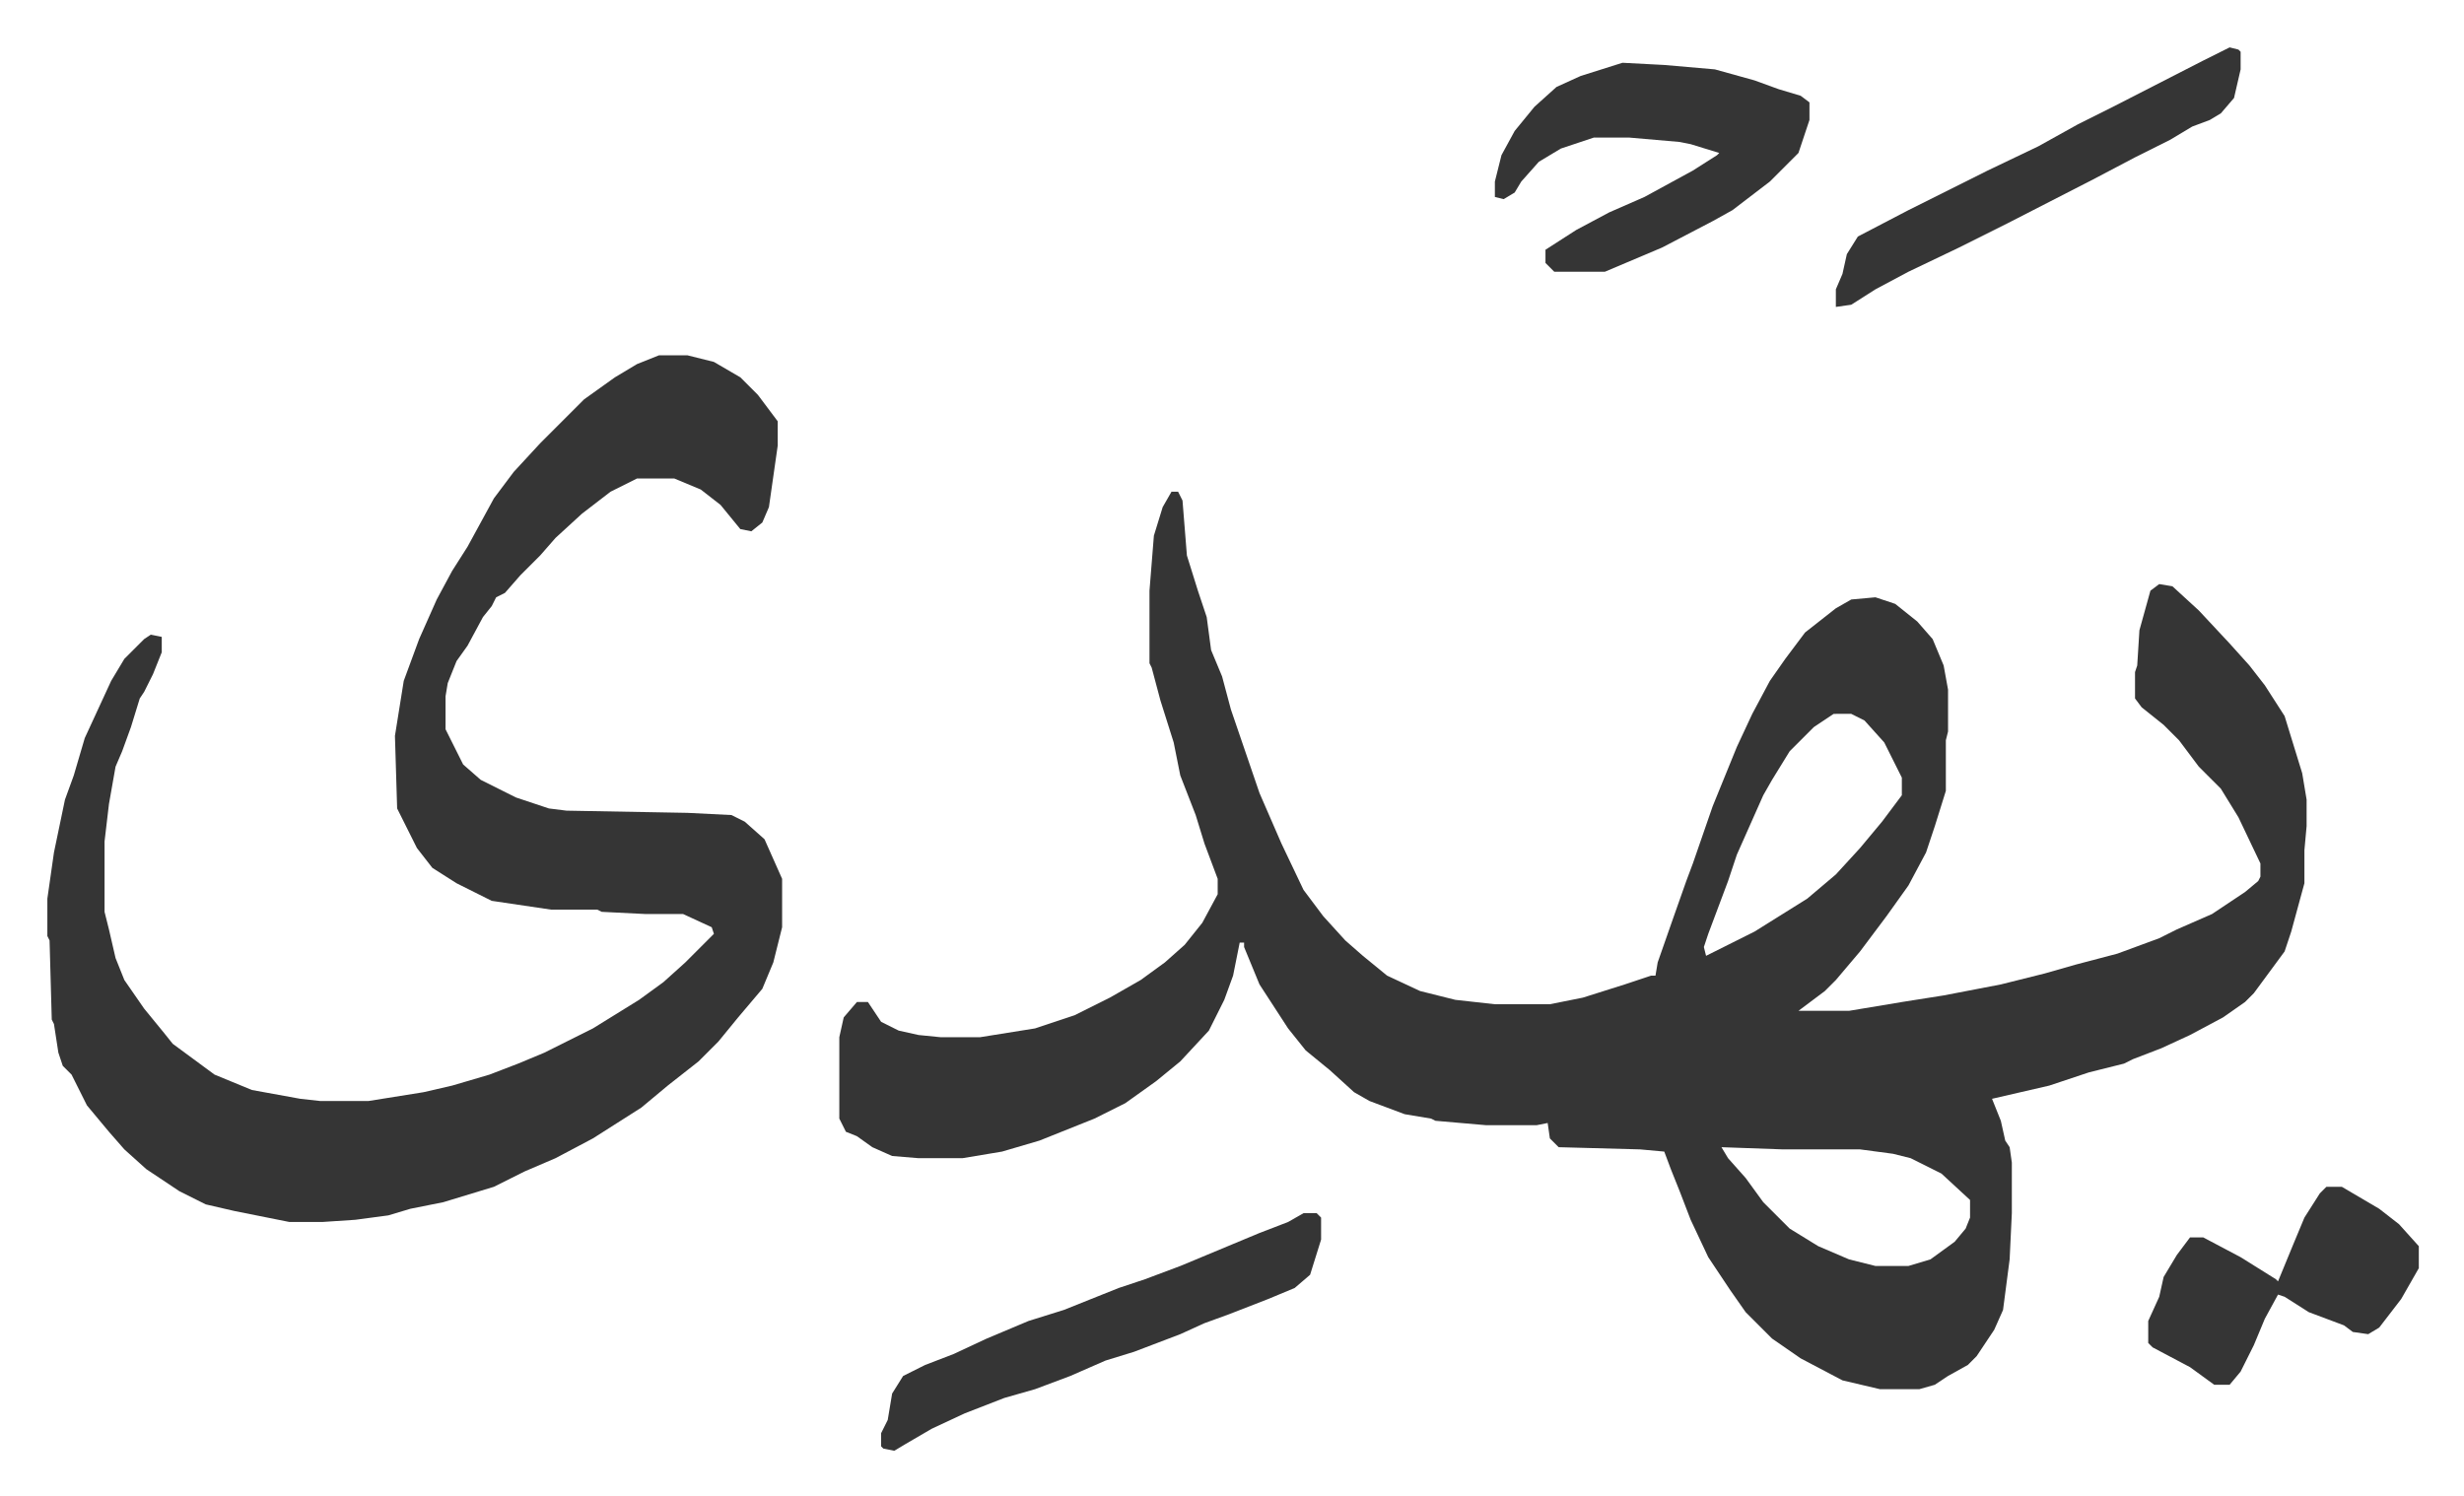 <svg xmlns="http://www.w3.org/2000/svg" role="img" viewBox="-21.54 456.46 1120.08 680.08"><path fill="#353535" id="rule_normal" d="M511 680h3l2 4 2 25 5 16 4 12 2 15 5 12 4 15 13 38 10 23 10 21 9 12 10 11 8 7 11 9 15 7 16 4 18 2h25l15-3 19-6 12-4h2l1-6 7-20 6-17 3-8 9-26 11-27 7-15 8-15 7-10 9-12 14-11 7-4 11-1 9 3 10 8 7 8 5 12 2 11v19l-1 4v23l-5 16-4 12-8 15-10 14-12 16-11 13-5 5-12 9h23l24-4 19-3 26-5 20-5 14-4 19-5 19-7 8-4 16-7 15-10 6-5 1-2v-6l-10-21-8-13-10-10-9-12-7-7-10-8-3-4v-12l1-3 1-16 5-18 4-3 6 1 12 11 14 15 9 10 7 9 9 14 4 13 4 13 2 12v12l-1 11v15l-6 22-3 9-14 19-4 4-10 7-15 8-13 6-13 5-4 2-16 4-18 6-26 6 2 5 2 5 2 9 2 3 1 7v23l-1 21-3 23-4 9-8 12-4 4-9 5-6 4-7 2h-18l-17-4-19-10-13-9-5-5-7-7-7-10-10-15-8-17-5-13-4-10-3-8-11-1-37-1-4-4-1-7-5 1h-23l-23-2-2-1-12-2-16-6-7-4-11-10-11-9-8-10-13-20-7-17v-2h-2l-3 15-4 11-7 14-13 14-11 9-14 10-14 7-25 10-17 5-12 2-6 1h-20l-12-1-9-4-7-5-5-2-3-6v-37l2-9 6-7h5l6 9 8 4 9 2 10 1h18l25-4 18-6 16-8 14-8 11-8 9-8 8-10 7-13v-7l-6-16-4-13-7-18-3-15-6-19-4-15-1-2v-33l2-25 4-13zm301 101l-9 6-11 11-8 13-4 7-12 27-4 12-9 24-2 6 1 4 22-11 24-15 13-11 11-12 10-12 9-12v-8l-8-16-9-10-6-3zm-51 197l3 5 8 9 8 11 12 12 13 8 14 6 12 3h15l10-3 11-8 5-6 2-5v-8l-13-12-14-7-8-2-15-2h-35zM278 618h13l12 3 12 7 8 8 9 12v11l-4 28-3 7-5 4-5-1-9-11-9-7-12-5h-17l-12 6-13 10-12 11-7 8-9 9-7 8-4 2-2 4-4 5-7 13-5 7-4 10-1 6v15l8 16 8 7 16 8 15 5 8 1 55 1 20 1 6 3 9 8 8 18v22l-4 16-5 12-11 13-9 11-9 9-14 11-12 10-22 14-17 9-14 6-14 7-23 7-15 3-10 3-15 2-15 1h-15l-25-5-13-3-12-6-15-10-10-9-7-8-10-12-7-14-4-4-2-6-2-13-1-2-1-36-1-2v-17l3-21 5-24 4-11 5-17 12-26 6-10 9-9 3-2 5 1v7l-4 10-4 8-2 3-4 13-4 11-3 7-3 17-2 17v32l2 8 3 13 4 10 9 13 9 11 4 5 19 14 17 7 22 4 9 1h22l25-4 13-3 17-5 13-5 12-5 22-11 21-13 11-8 10-9 13-13-1-3-13-6h-17l-20-1-2-1h-21l-27-4-16-8-11-7-7-9-8-16-1-2-1-33 4-25 7-19 8-18 7-13 7-11 12-22 9-12 12-13 8-8 5-5 7-7 14-10 10-6zm438-133l19 1 23 2 18 5 11 4 10 3 4 3v8l-5 15-13 13-17 13-9 5-23 12-26 11h-23l-4-4v-6l14-9 15-8 16-7 22-12 11-7 1-1-13-4-5-1-23-2h-16l-15 5-10 6-8 9-3 5-5 3-4-1v-7l3-12 6-11 9-11 10-9 11-5z"/><path fill="#353535" id="rule_normal" d="M571 1008h6l2 2v10l-5 16-7 6-12 5-18 7-11 4-11 5-21 8-13 4-16 7-16 6-14 4-18 7-15 7-12 7-5 3-5-1-1-1v-6l3-6 2-12 5-8 10-5 13-5 15-7 19-8 16-5 25-10 12-4 16-6 36-15 13-5zm465-12h7l17 10 9 7 9 10v10l-8 14-10 13-5 3-7-1-4-3-16-6-11-7-3-1-6 11-5 12-6 12-5 6h-7l-11-8-17-9-2-2v-10l5-11 2-9 6-10 6-8h6l17 9 16 10 1 1 7-17 5-12 7-11zm-44-518l4 1 1 1v8l-3 13-6 7-5 3-8 3-10 6-16 8-19 10-39 20-22 11-23 11-15 8-11 7-7 1v-8l3-7 2-9 5-8 23-12 20-10 16-8 23-11 18-10 16-8 41-21z"/></svg>

